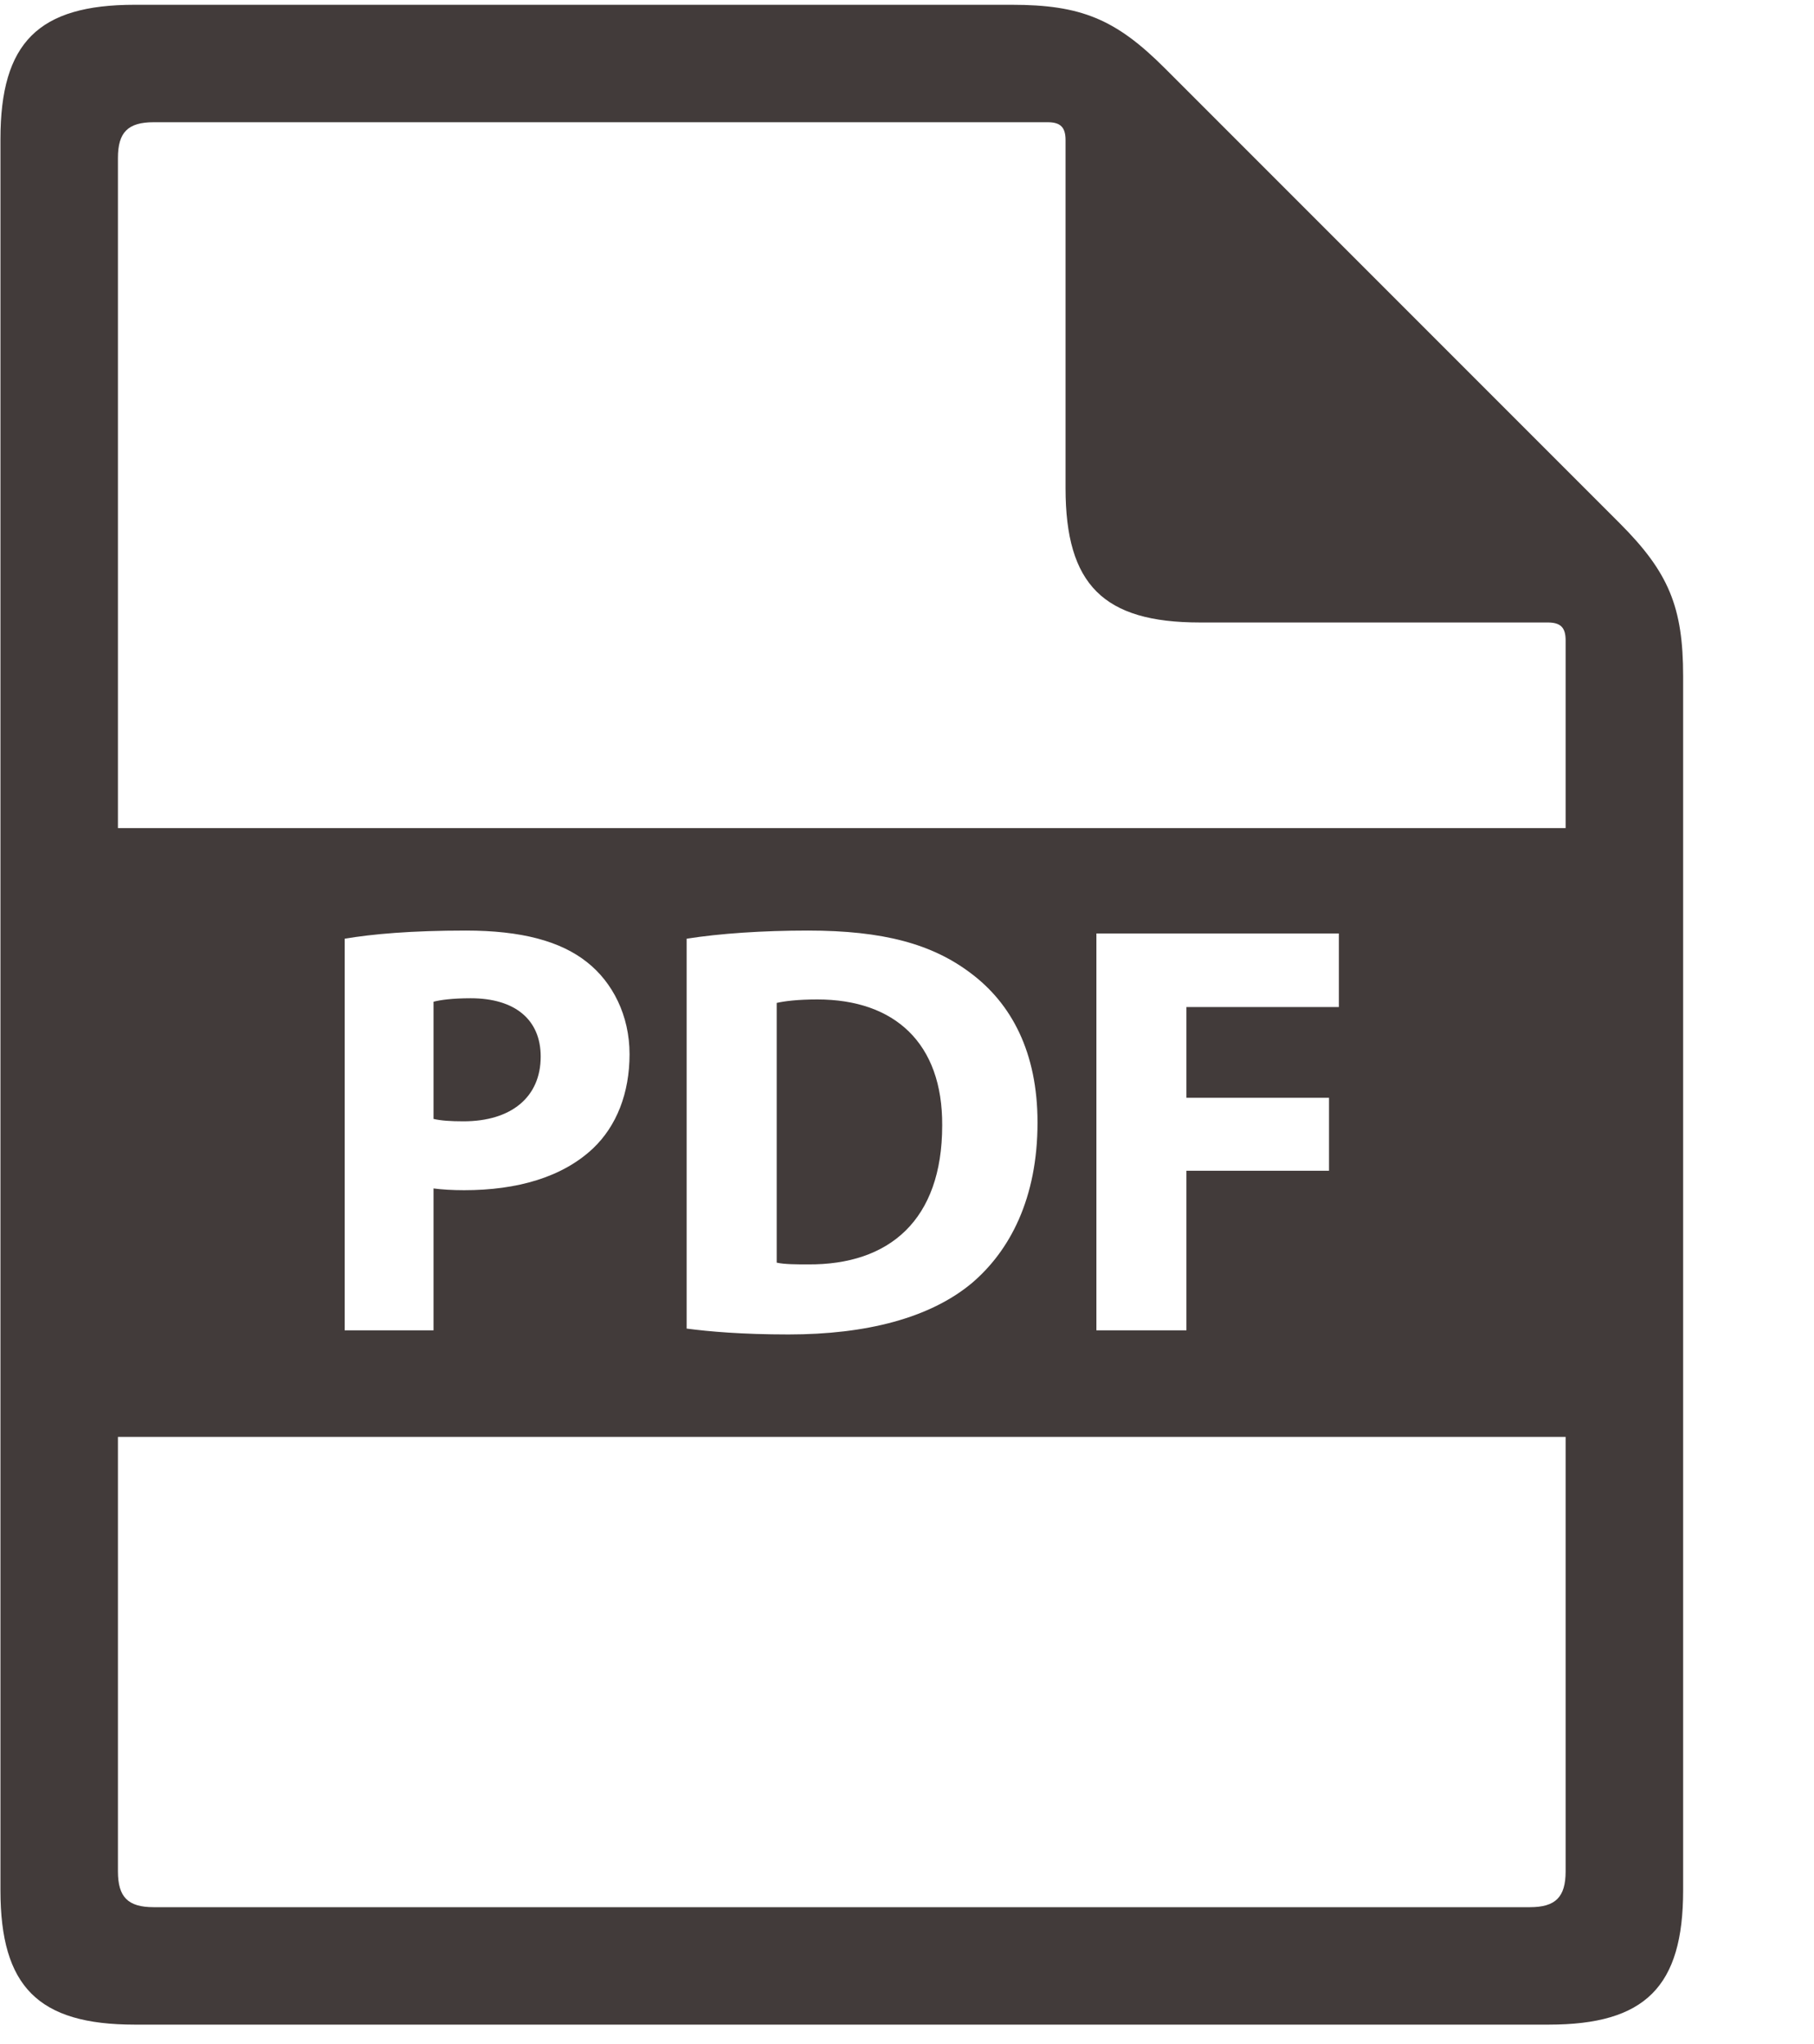 <svg xmlns="http://www.w3.org/2000/svg" xmlns:xlink="http://www.w3.org/1999/xlink" width="87" zoomAndPan="magnify" viewBox="0 0 65.25 73.5" height="98" preserveAspectRatio="xMidYMid meet" version="1.2"><defs><clipPath id="c0d41a417a"><path d="M 0 0.172 L 60.801 0.172 L 60.801 72.836 L 0 72.836 Z M 0 0.172 "/></clipPath></defs><g id="fd9876c40f"><path style=" stroke:none;fill-rule:nonzero;fill:#423b3a;fill-opacity:1;" d="M 29.402 35.938 C 28.68 35.938 28.215 36 27.938 36.062 L 27.938 45.402 C 28.215 45.465 28.66 45.465 29.062 45.465 C 31.984 45.488 33.891 43.875 33.891 40.469 C 33.91 37.504 32.172 35.938 29.402 35.938 Z M 29.402 35.938 "/><path style=" stroke:none;fill-rule:nonzero;fill:#423b3a;fill-opacity:1;" d="M 19.449 37.992 C 19.449 36.676 18.539 35.895 16.93 35.895 C 16.273 35.895 15.828 35.957 15.594 36.02 L 15.594 40.234 C 15.867 40.297 16.207 40.32 16.672 40.32 C 18.387 40.32 19.449 39.453 19.449 37.992 Z M 19.449 37.992 "/><g clip-rule="nonzero" clip-path="url(#c0d41a417a)"><path style=" stroke:none;fill-rule:nonzero;fill:#423b3a;fill-opacity:1;" d="M 41.891 2.445 C 40.133 0.688 38.883 0.172 36.395 0.172 L 4.844 0.172 C 1.379 0.172 0.016 1.531 0.016 5 L 0.016 67.973 C 0.016 71.438 1.379 72.801 4.844 72.801 L 55.711 72.801 C 59.18 72.801 60.543 71.438 60.543 67.973 L 60.543 24.316 C 60.543 21.828 60.023 20.578 58.266 18.82 Z M 56.316 67.289 C 56.316 68.215 55.953 68.578 55.031 68.578 L 5.527 68.578 C 4.602 68.578 4.242 68.215 4.242 67.289 L 4.242 51.668 L 56.316 51.668 Z M 12.398 47.836 L 12.398 33.754 C 13.391 33.586 14.789 33.461 16.758 33.461 C 18.75 33.461 20.168 33.84 21.121 34.602 C 22.031 35.32 22.645 36.508 22.645 37.906 C 22.645 39.305 22.18 40.488 21.332 41.293 C 20.23 42.332 18.602 42.797 16.695 42.797 C 16.273 42.797 15.891 42.773 15.594 42.734 L 15.594 47.836 Z M 24.699 47.773 L 24.699 33.754 C 25.887 33.566 27.43 33.461 29.062 33.461 C 31.77 33.461 33.527 33.945 34.906 34.984 C 36.387 36.086 37.32 37.844 37.32 40.363 C 37.32 43.094 36.324 44.98 34.949 46.145 C 33.445 47.395 31.156 47.984 28.363 47.984 C 26.691 47.984 25.504 47.879 24.699 47.773 Z M 47.805 39.473 L 47.805 42.098 L 42.676 42.098 L 42.676 47.836 L 39.438 47.836 L 39.438 33.566 L 48.16 33.566 L 48.16 36.211 L 42.676 36.211 L 42.676 39.473 Z M 56.316 29.777 L 4.242 29.777 L 4.242 5.68 C 4.242 4.758 4.602 4.395 5.527 4.395 L 37.684 4.395 C 38.145 4.395 38.328 4.574 38.328 5.039 L 38.328 17.555 C 38.328 21.023 39.691 22.383 43.156 22.383 L 55.672 22.383 C 56.137 22.383 56.316 22.566 56.316 23.027 Z M 56.316 29.777 "/></g></g></svg>